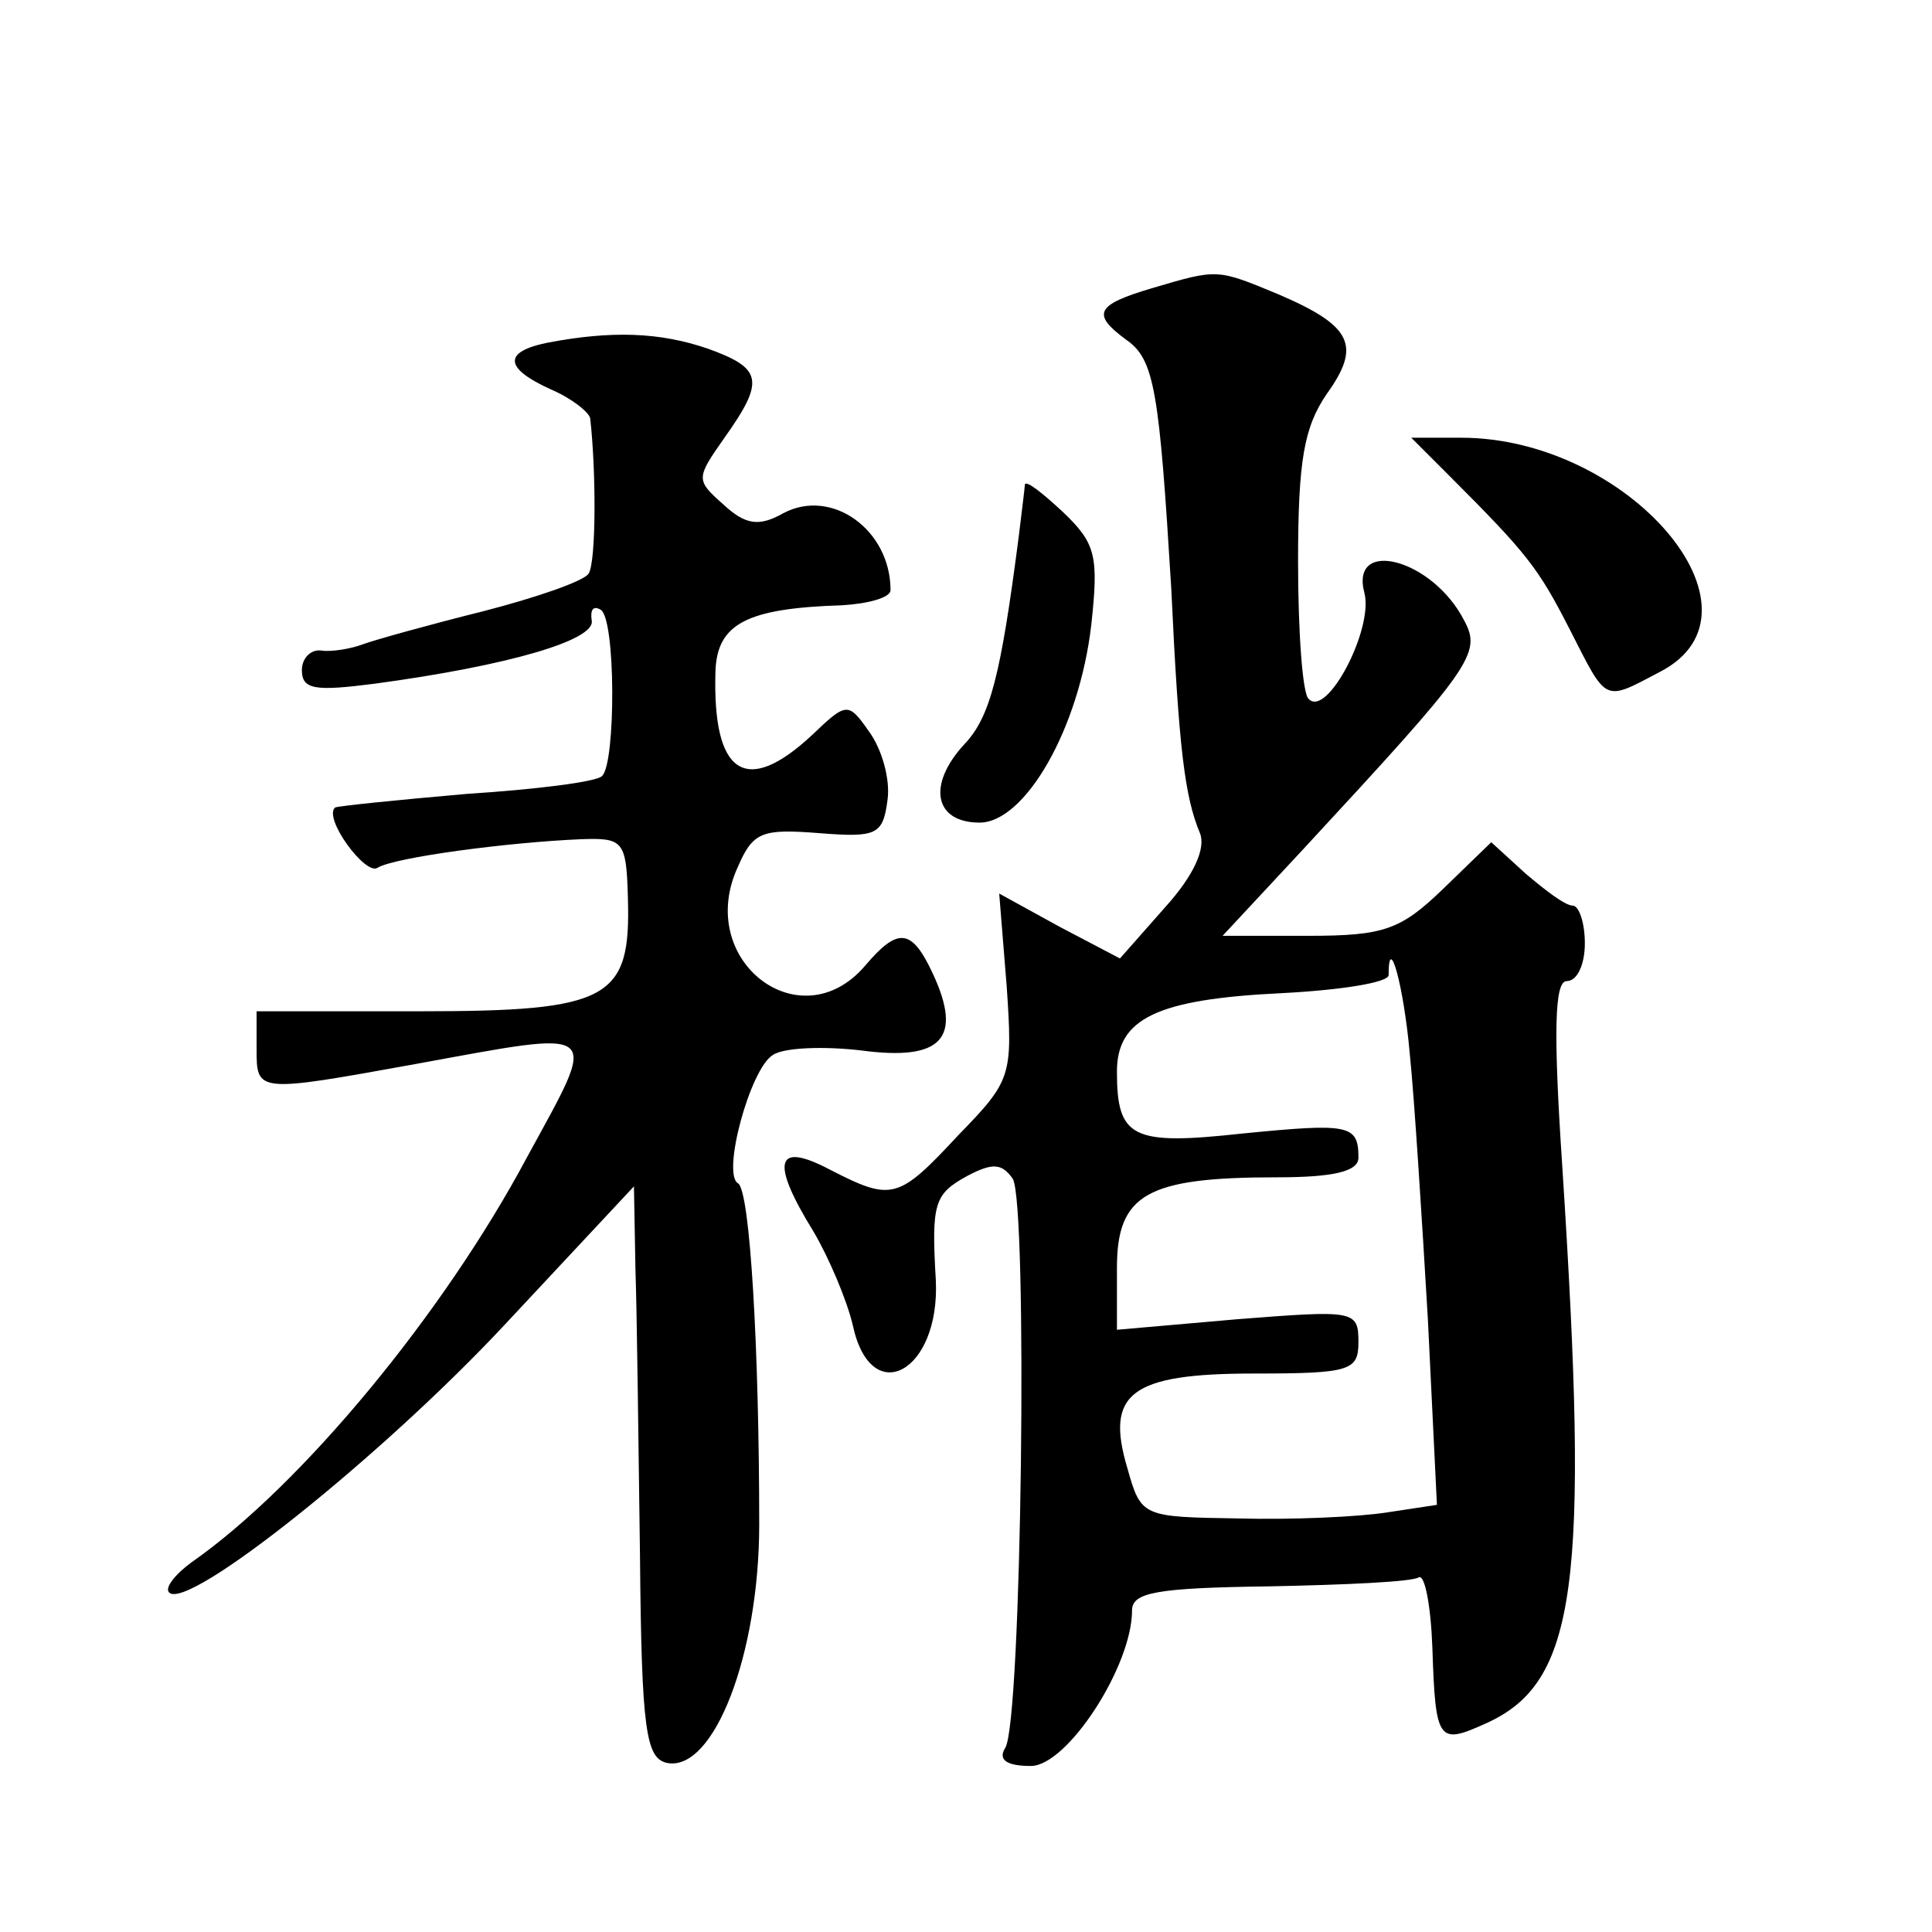 <?xml version="1.0" standalone="no"?>
<!DOCTYPE svg PUBLIC "-//W3C//DTD SVG 20010904//EN"
 "http://www.w3.org/TR/2001/REC-SVG-20010904/DTD/svg10.dtd">
<svg version="1.0" xmlns="http://www.w3.org/2000/svg"
 width="128pt" height="128pt" viewBox="0 0 128 128"
 preserveAspectRatio="xMidYMid meet">
<g transform="translate(0,128) scale(0.1,-0.1)"
fill="#0" stroke="none">
<path d="M763 1089 c-37 -11 -40 -17 -17 -34 19 -13 22 -34 30 -165 5 -107 9 -138
19 -162 4 -10 -4 -28 -23 -49 l-30 -34 -40 21 -40 22 5 -62 c4 -59 3 -62 -32 -98
-40 -43 -44 -44 -85 -23 -36 19 -40 6 -11 -41 10 -17 22 -45 26 -62 12 -56 58 -31
55 30 -3 51 -1 57 21 69 17 9 23 8 30 -2 10 -17 6 -360 -5 -377 -5 -8 1 -12 17
-12 24 0 67 66 67 103 0 12 16 15 91 16 50 1 95 3 99 6 4 2 8 -19 9 -47 2 -62 4
-64 35 -50 61 27 69 92 51 370 -6 90 -5 122 3 122 7 0 12 11 12 25 0 14 -4 25 -8
25 -5 0 -18 10 -31 21 l-23 21 -32 -31 c-28 -27 -39 -31 -89 -31 l-57 0 54 58 c111
120 118 129 106 151 -21 41 -76 55 -66 18 6 -24 -25 -83 -37 -70 -4 3 -7 44 -7
91 0 67 4 89 19 111 23 32 17 45 -32 66 -41 17 -40 17 -84 4z m171 -507 c3 -29
8 -108 12 -176 l6 -123 -33 -5 c-19 -3 -63 -5 -99 -4 -63 1 -64 1 -73 33 -15 50
2 63 84 63 64 0 69 2 69 21 0 21 -3 21 -80 15 l-80 -7 0 41 c0 49 20 60 106 60
38 0 54 4 54 13 0 22 -6 23 -77 16 -73 -8 -83 -3 -83 41 0 35 26 48 109 52 39 2
71 7 71 12 0 29 10 -7 14 -52z M363 1053 c-30 -6 -29 -17 2 -31 14 -6 25 -15 26
-19 4 -35 4 -95 -1 -103 -3 -5 -35 -16 -70 -25 -36 -9 -72 -19 -80 -22 -8 -3 -21
-5 -27 -4 -7 1 -13 -5 -13 -13 0 -13 9 -14 48 -9 89 12 147 29 144 42 -1 7 1 10
6 7 10 -6 10 -101 1 -110 -3 -4 -44 -9 -90 -12 -46 -4 -85 -8 -87 -9 -8 -7 20 -45
28 -40 11 7 87 17 135 19 28 1 30 -1 31 -39 2 -67 -12 -75 -138 -75 l-108 0 0 -25
c0 -29 0 -29 105 -10 126 23 122 26 74 -62 -55 -103 -149 -217 -222 -268 -11 -8
-18 -17 -15 -20 12 -13 142 91 223 178 l85 91 1 -55 c1 -29 2 -115 3 -189 1 -117
4 -135 18 -138 31 -6 61 72 61 158 0 115 -6 221 -14 226 -11 6 8 76 23 85 7 5 34
6 59 3 53 -7 67 8 47 51 -14 30 -23 31 -45 5 -43 -50 -113 4 -84 66 10 23 16 25
54 22 38 -3 42 -1 45 22 2 14 -4 34 -12 45 -14 20 -15 20 -38 -2 -44 -41 -66 -26
-64 42 1 32 21 42 84 44 17 1 32 5 32 10 0 40 -39 68 -71 51 -16 -9 -25 -8 -40
6 -18 16 -18 17 1 44 27 38 25 46 -11 59 -32 11 -64 12 -106 4z M960 965 c52 -52
59 -61 80 -102 25 -49 22 -48 60 -28 77 40 -21 155 -132 155 l-33 0 25 -25z M679
959 c0 -2 -2 -17 -4 -34 -12 -93 -19 -120 -36 -138 -25 -27 -20 -52 10 -52 30 0
66 62 74 131 5 46 3 54 -19 75 -13 12 -24 21 -25 18z"/>
</g>
</svg>
